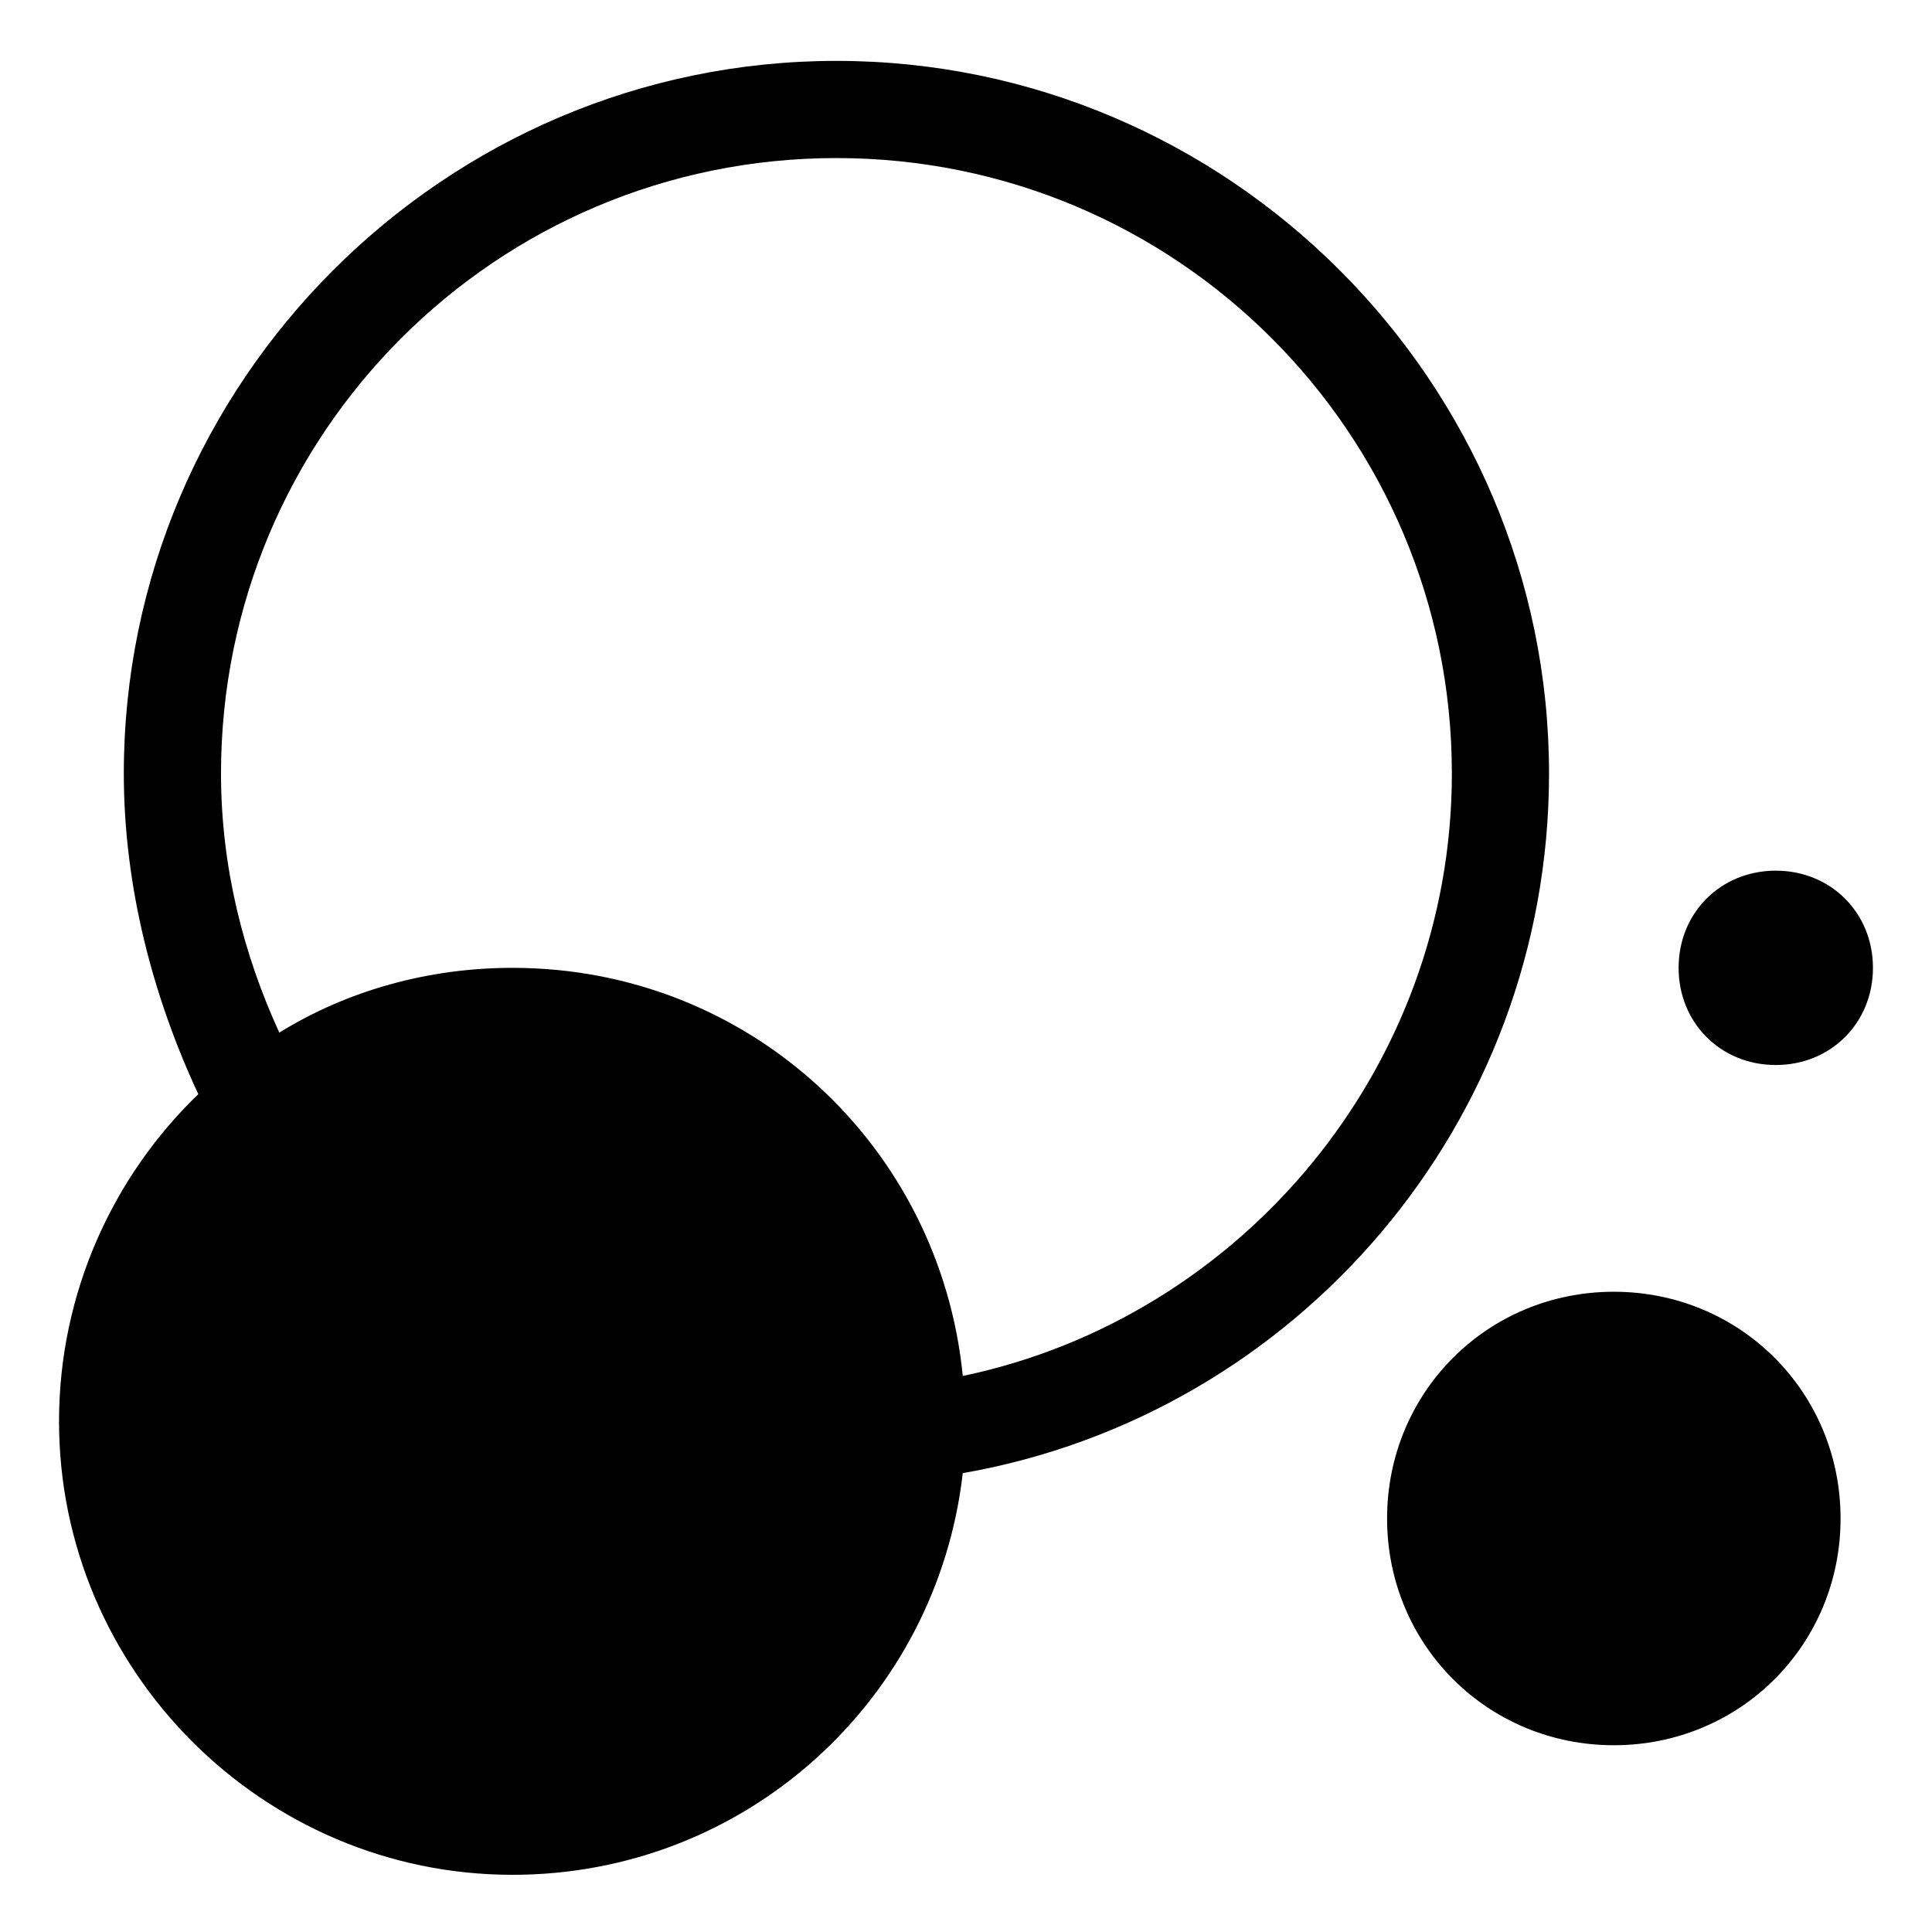 <svg xmlns="http://www.w3.org/2000/svg" viewBox="0 0 128 128" style="enable-background:new 0 0 128 128"><path d="M124.088,64.122c0,3.648-2.79,6.438-6.438,6.438s-6.438-2.79-6.438-6.438c0-3.648,2.79-6.438,6.438-6.438	S124.088,60.474,124.088,64.122z M106.92,85.582c-8.369,0-15.022,6.653-15.022,15.022s6.653,15.022,15.022,15.022	s15.022-6.653,15.022-15.022S115.29,85.582,106.92,85.582z M63.785,97.6c-1.717,15.022-14.378,26.611-29.83,26.611	c-16.524,0-30.044-13.52-30.044-30.044c0-8.584,3.648-16.31,9.228-21.675c-3.004-6.438-4.936-13.734-4.936-21.246	c0-25.967,21.246-47.212,47.212-47.212s47.212,21.246,47.212,47.212C102.628,74.423,85.889,93.737,63.785,97.6z M96.19,51.246	c0-22.533-18.241-40.774-40.774-40.774S14.642,28.713,14.642,51.246c0,6.223,1.502,12.018,3.863,17.168	c4.507-2.79,9.872-4.292,15.451-4.292c15.666,0,28.327,11.803,29.83,27.04C82.241,87.299,96.19,70.775,96.19,51.246z"/></svg>
